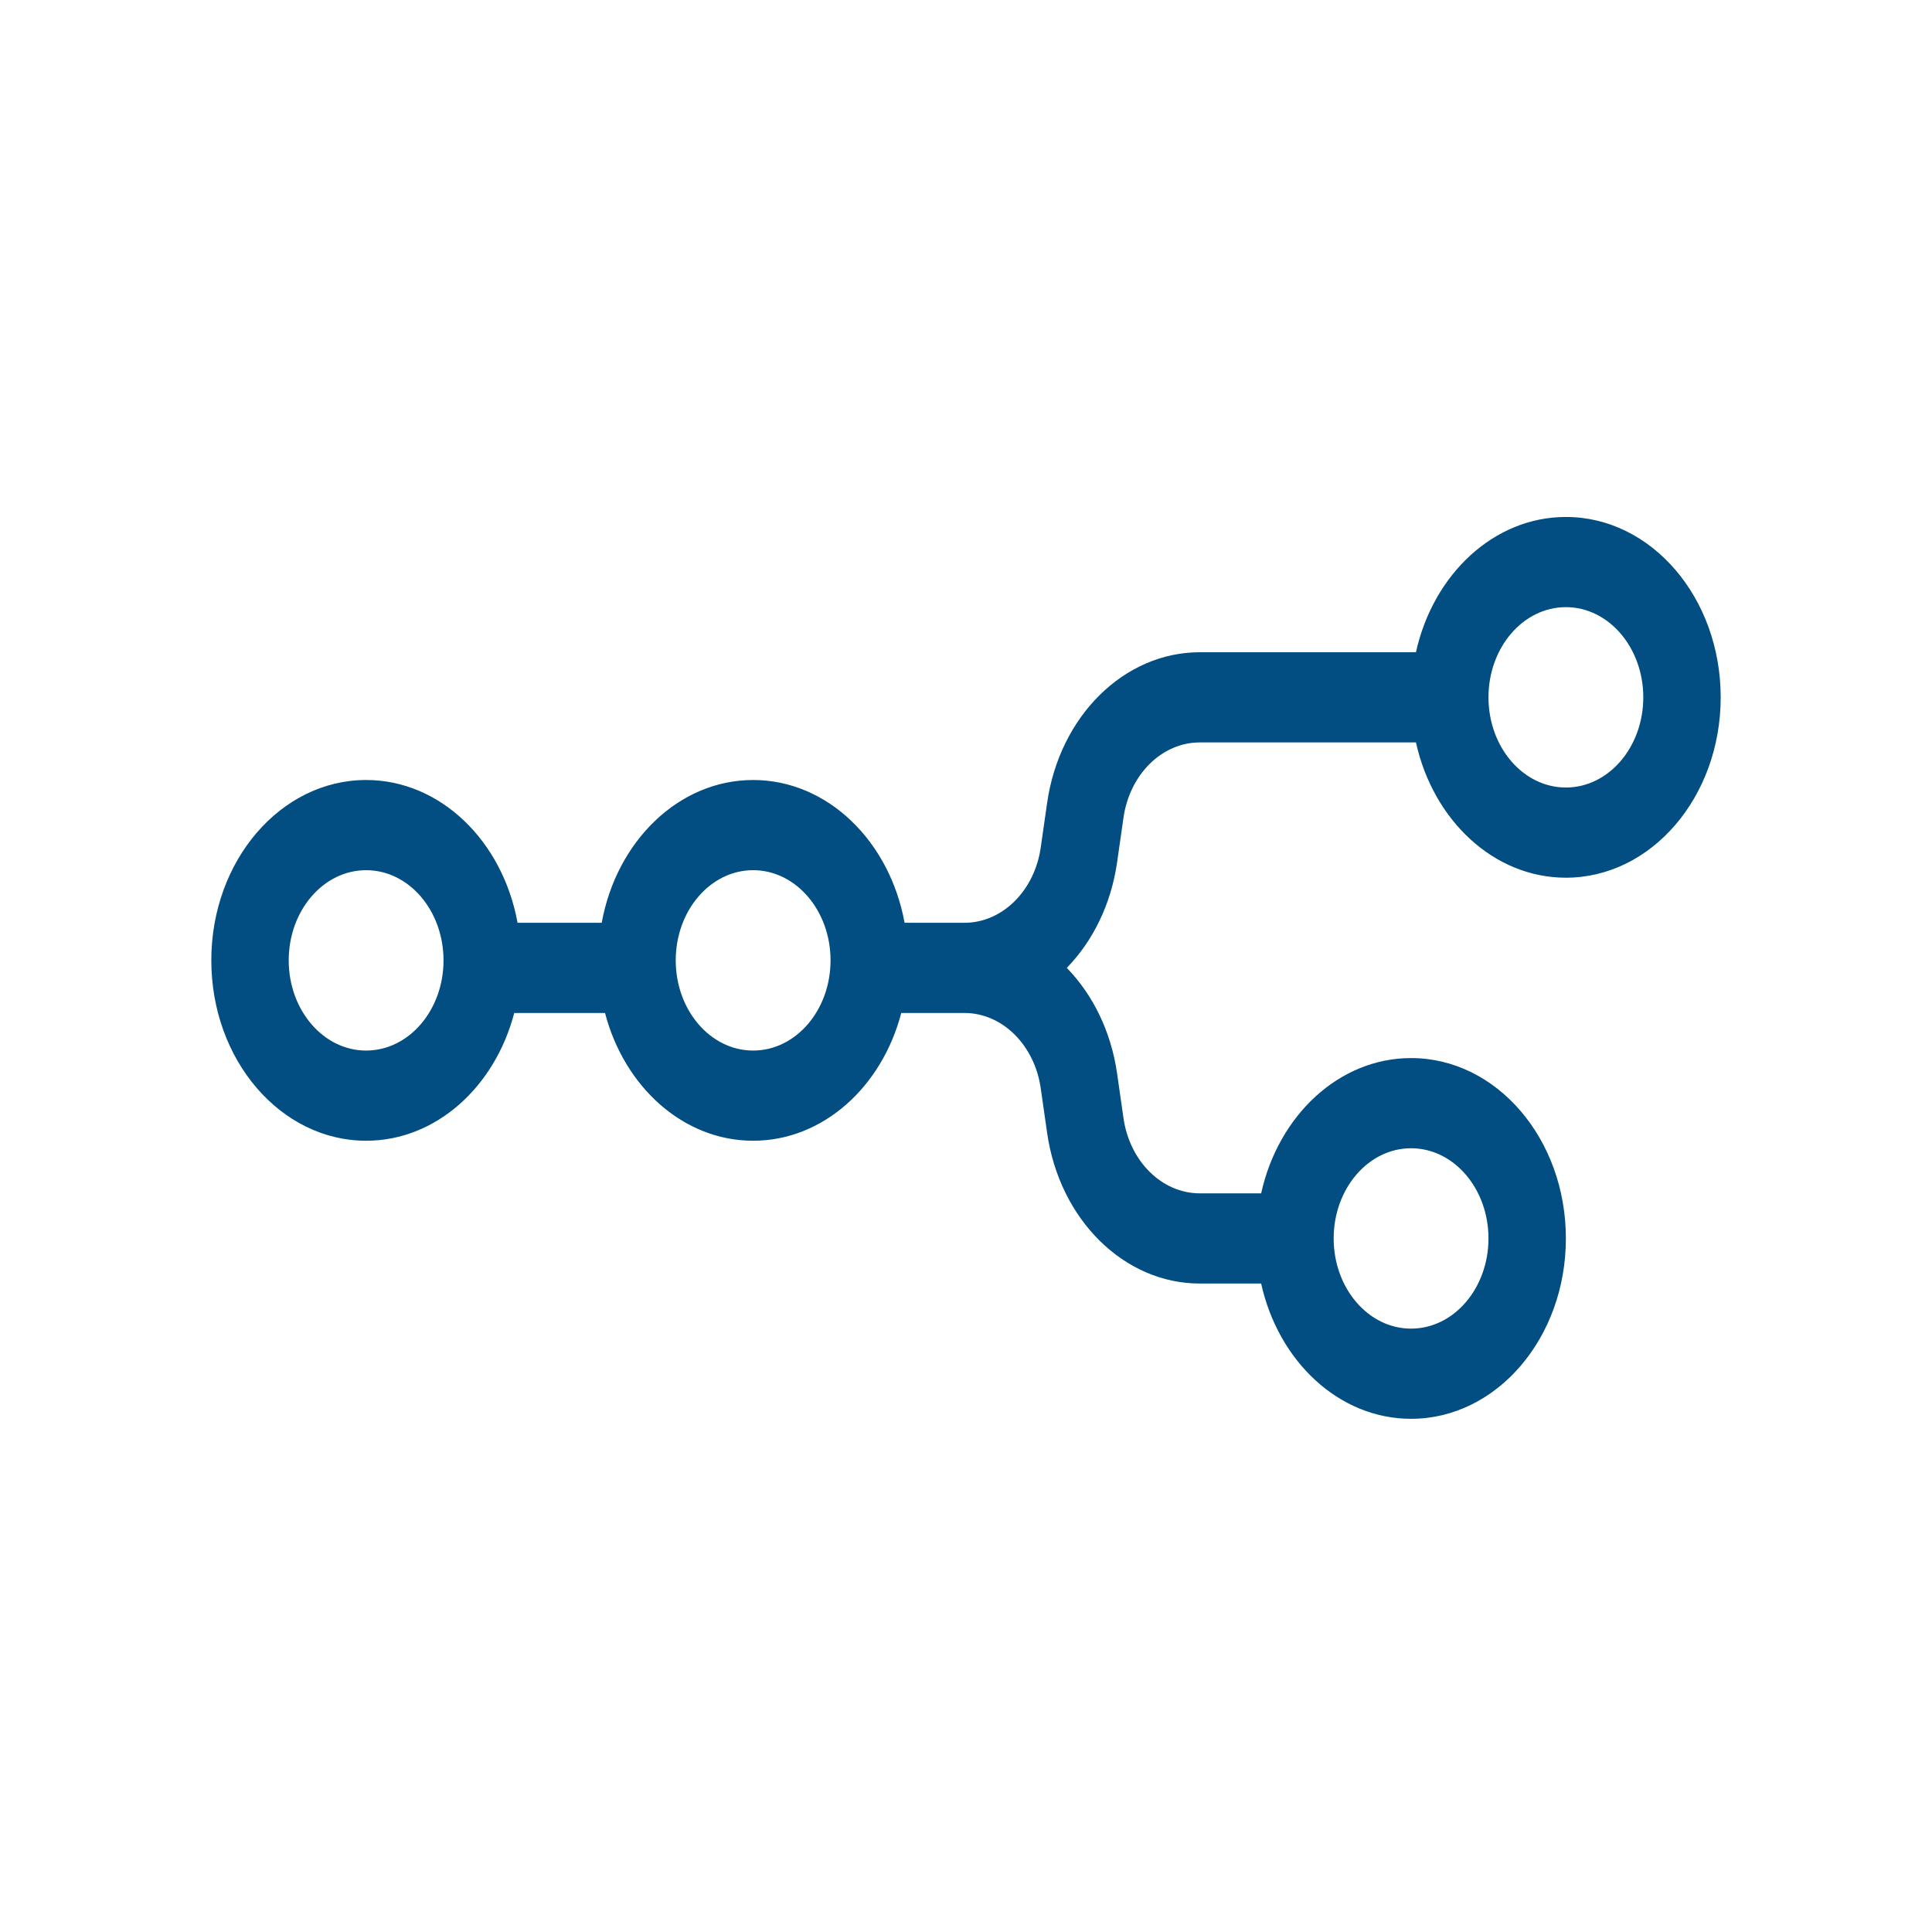 <svg width="512" height="512" viewBox="0 0 512 512" fill="none" xmlns="http://www.w3.org/2000/svg">
<path fill-rule="evenodd" clip-rule="evenodd" d="M456 184.8C456 211.199 437.632 232.6 414.974 232.6C395.859 232.6 379.796 217.367 375.242 196.75H317.963C307.936 196.75 299.378 205.197 297.729 216.721L296.043 228.508C294.442 239.7 289.583 249.441 282.712 256.5C289.583 263.559 294.442 273.3 296.043 284.492L297.729 296.28C299.378 307.803 307.936 316.25 317.963 316.25H334.216C338.77 295.633 354.833 280.4 373.949 280.4C396.607 280.4 414.974 301.8 414.974 328.2C414.974 354.6 396.607 376 373.949 376C354.833 376 338.77 360.767 334.216 340.15H317.963C297.908 340.15 280.793 323.257 277.496 300.208L275.809 288.42C274.161 276.897 265.603 268.45 255.576 268.45H238.843C233.722 288.049 218.085 302.308 199.589 302.308C181.095 302.308 165.458 288.049 160.336 268.45H136.279C131.158 288.049 115.521 302.308 97.026 302.308C74.368 302.308 56 280.907 56 254.508C56 228.109 74.368 206.709 97.026 206.709C116.753 206.709 133.228 222.931 137.159 244.55H159.456C163.388 222.931 179.863 206.709 199.589 206.709C219.317 206.709 235.792 222.931 239.724 244.55H255.576C265.603 244.55 274.161 236.103 275.809 224.579L277.496 212.792C280.793 189.743 297.908 172.85 317.963 172.85H375.242C379.796 152.234 395.859 137 414.974 137C437.632 137 456 158.401 456 184.8ZM435.487 184.8C435.487 197.999 426.303 208.7 414.974 208.7C403.646 208.7 394.461 197.999 394.461 184.8C394.461 171.6 403.646 160.9 414.974 160.9C426.303 160.9 435.487 171.6 435.487 184.8ZM97.026 278.408C108.355 278.408 117.538 267.708 117.538 254.508C117.538 241.309 108.355 230.609 97.026 230.609C85.697 230.609 76.513 241.309 76.513 254.508C76.513 267.708 85.697 278.408 97.026 278.408ZM199.589 278.408C210.919 278.408 220.102 267.708 220.102 254.508C220.102 241.309 210.919 230.609 199.589 230.609C188.261 230.609 179.077 241.309 179.077 254.508C179.077 267.708 188.261 278.408 199.589 278.408ZM373.949 352.1C385.278 352.1 394.461 341.4 394.461 328.2C394.461 315 385.278 304.3 373.949 304.3C362.62 304.3 353.436 315 353.436 328.2C353.436 341.4 362.62 352.1 373.949 352.1Z" fill="#024D81"/>
</svg>
